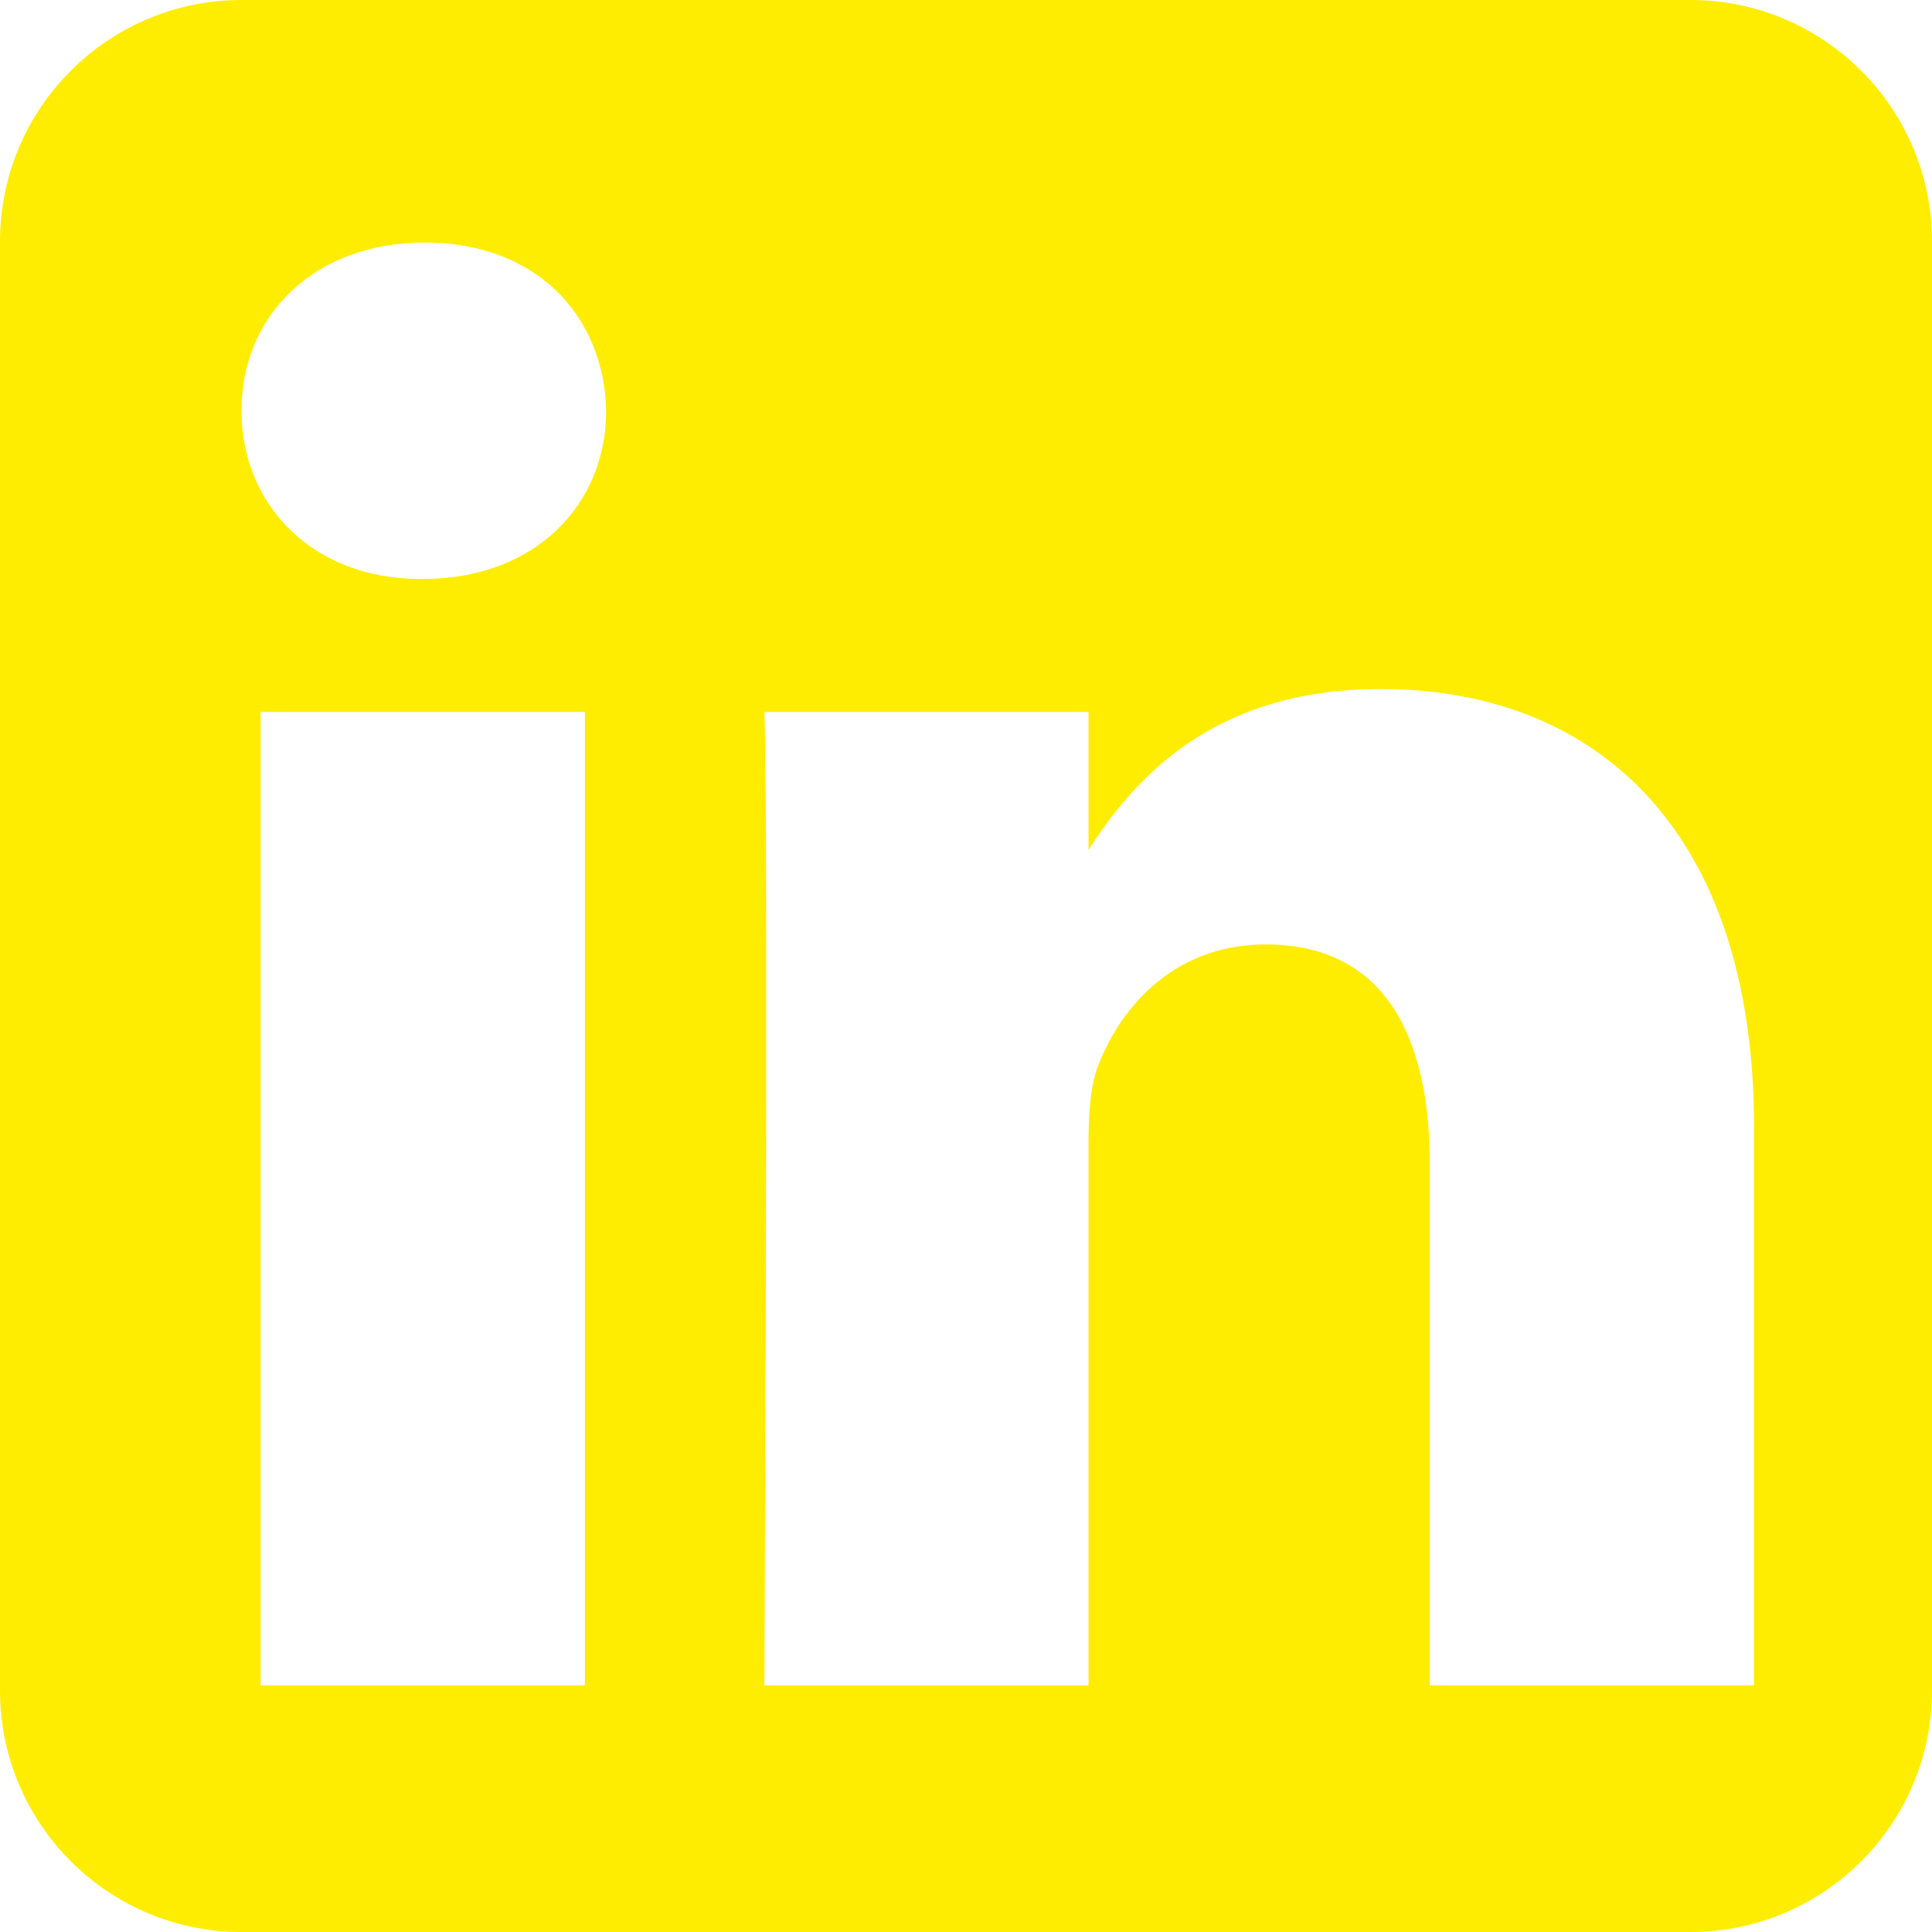 <?xml version="1.0" encoding="UTF-8"?>
<svg width="24px" height="24px" viewBox="0 0 24 24" version="1.1" xmlns="http://www.w3.org/2000/svg" xmlns:xlink="http://www.w3.org/1999/xlink">
    <title>Linkedin</title>
    <g id="Linkedin" stroke="none" stroke-width="1"  fill="#FFED00" fill-rule="evenodd">
        <g>
            <path d="M21,0 C22.656,0 24,1.344 24,3 L24,3 L24,21 C24,22.656 22.656,24 21,24 L21,24 L3,24 C1.344,24 0,22.656 0,21 L0,21 L0,3 C0,1.344 1.344,0 3,0 L3,0 Z M7.266,8.844 L3.237,8.844 L3.237,20.936 L7.266,20.936 L7.266,8.844 Z M17.152,8.559 C15.015,8.559 14.058,9.732 13.522,10.556 L13.522,8.844 L9.495,8.844 C9.51,9.174 9.517,10.335 9.518,11.816 L9.518,13.283 C9.518,13.385 9.518,13.487 9.518,13.59 L9.517,14.213 C9.512,17.036 9.499,20.041 9.496,20.77 L9.495,20.893 C9.495,20.921 9.495,20.936 9.495,20.936 L13.522,20.936 L13.522,14.183 C13.522,13.821 13.548,13.46 13.655,13.202 C13.946,12.48 14.609,11.732 15.722,11.732 C17.178,11.732 17.762,12.841 17.762,14.466 L17.762,20.936 L21.789,20.936 L21.789,14.001 C21.789,10.287 19.802,8.559 17.152,8.559 Z M5.279,3.013 C3.901,3.013 3,3.917 3,5.102 C3,6.263 3.873,7.192 5.225,7.192 L5.252,7.192 C6.656,7.192 7.53,6.263 7.53,5.102 C7.504,3.917 6.656,3.013 5.279,3.013 Z" id="Combined-Shape"></path>
            <g id="shapes" transform="translate(3, 3)"></g>
        </g>
    </g>
</svg>
